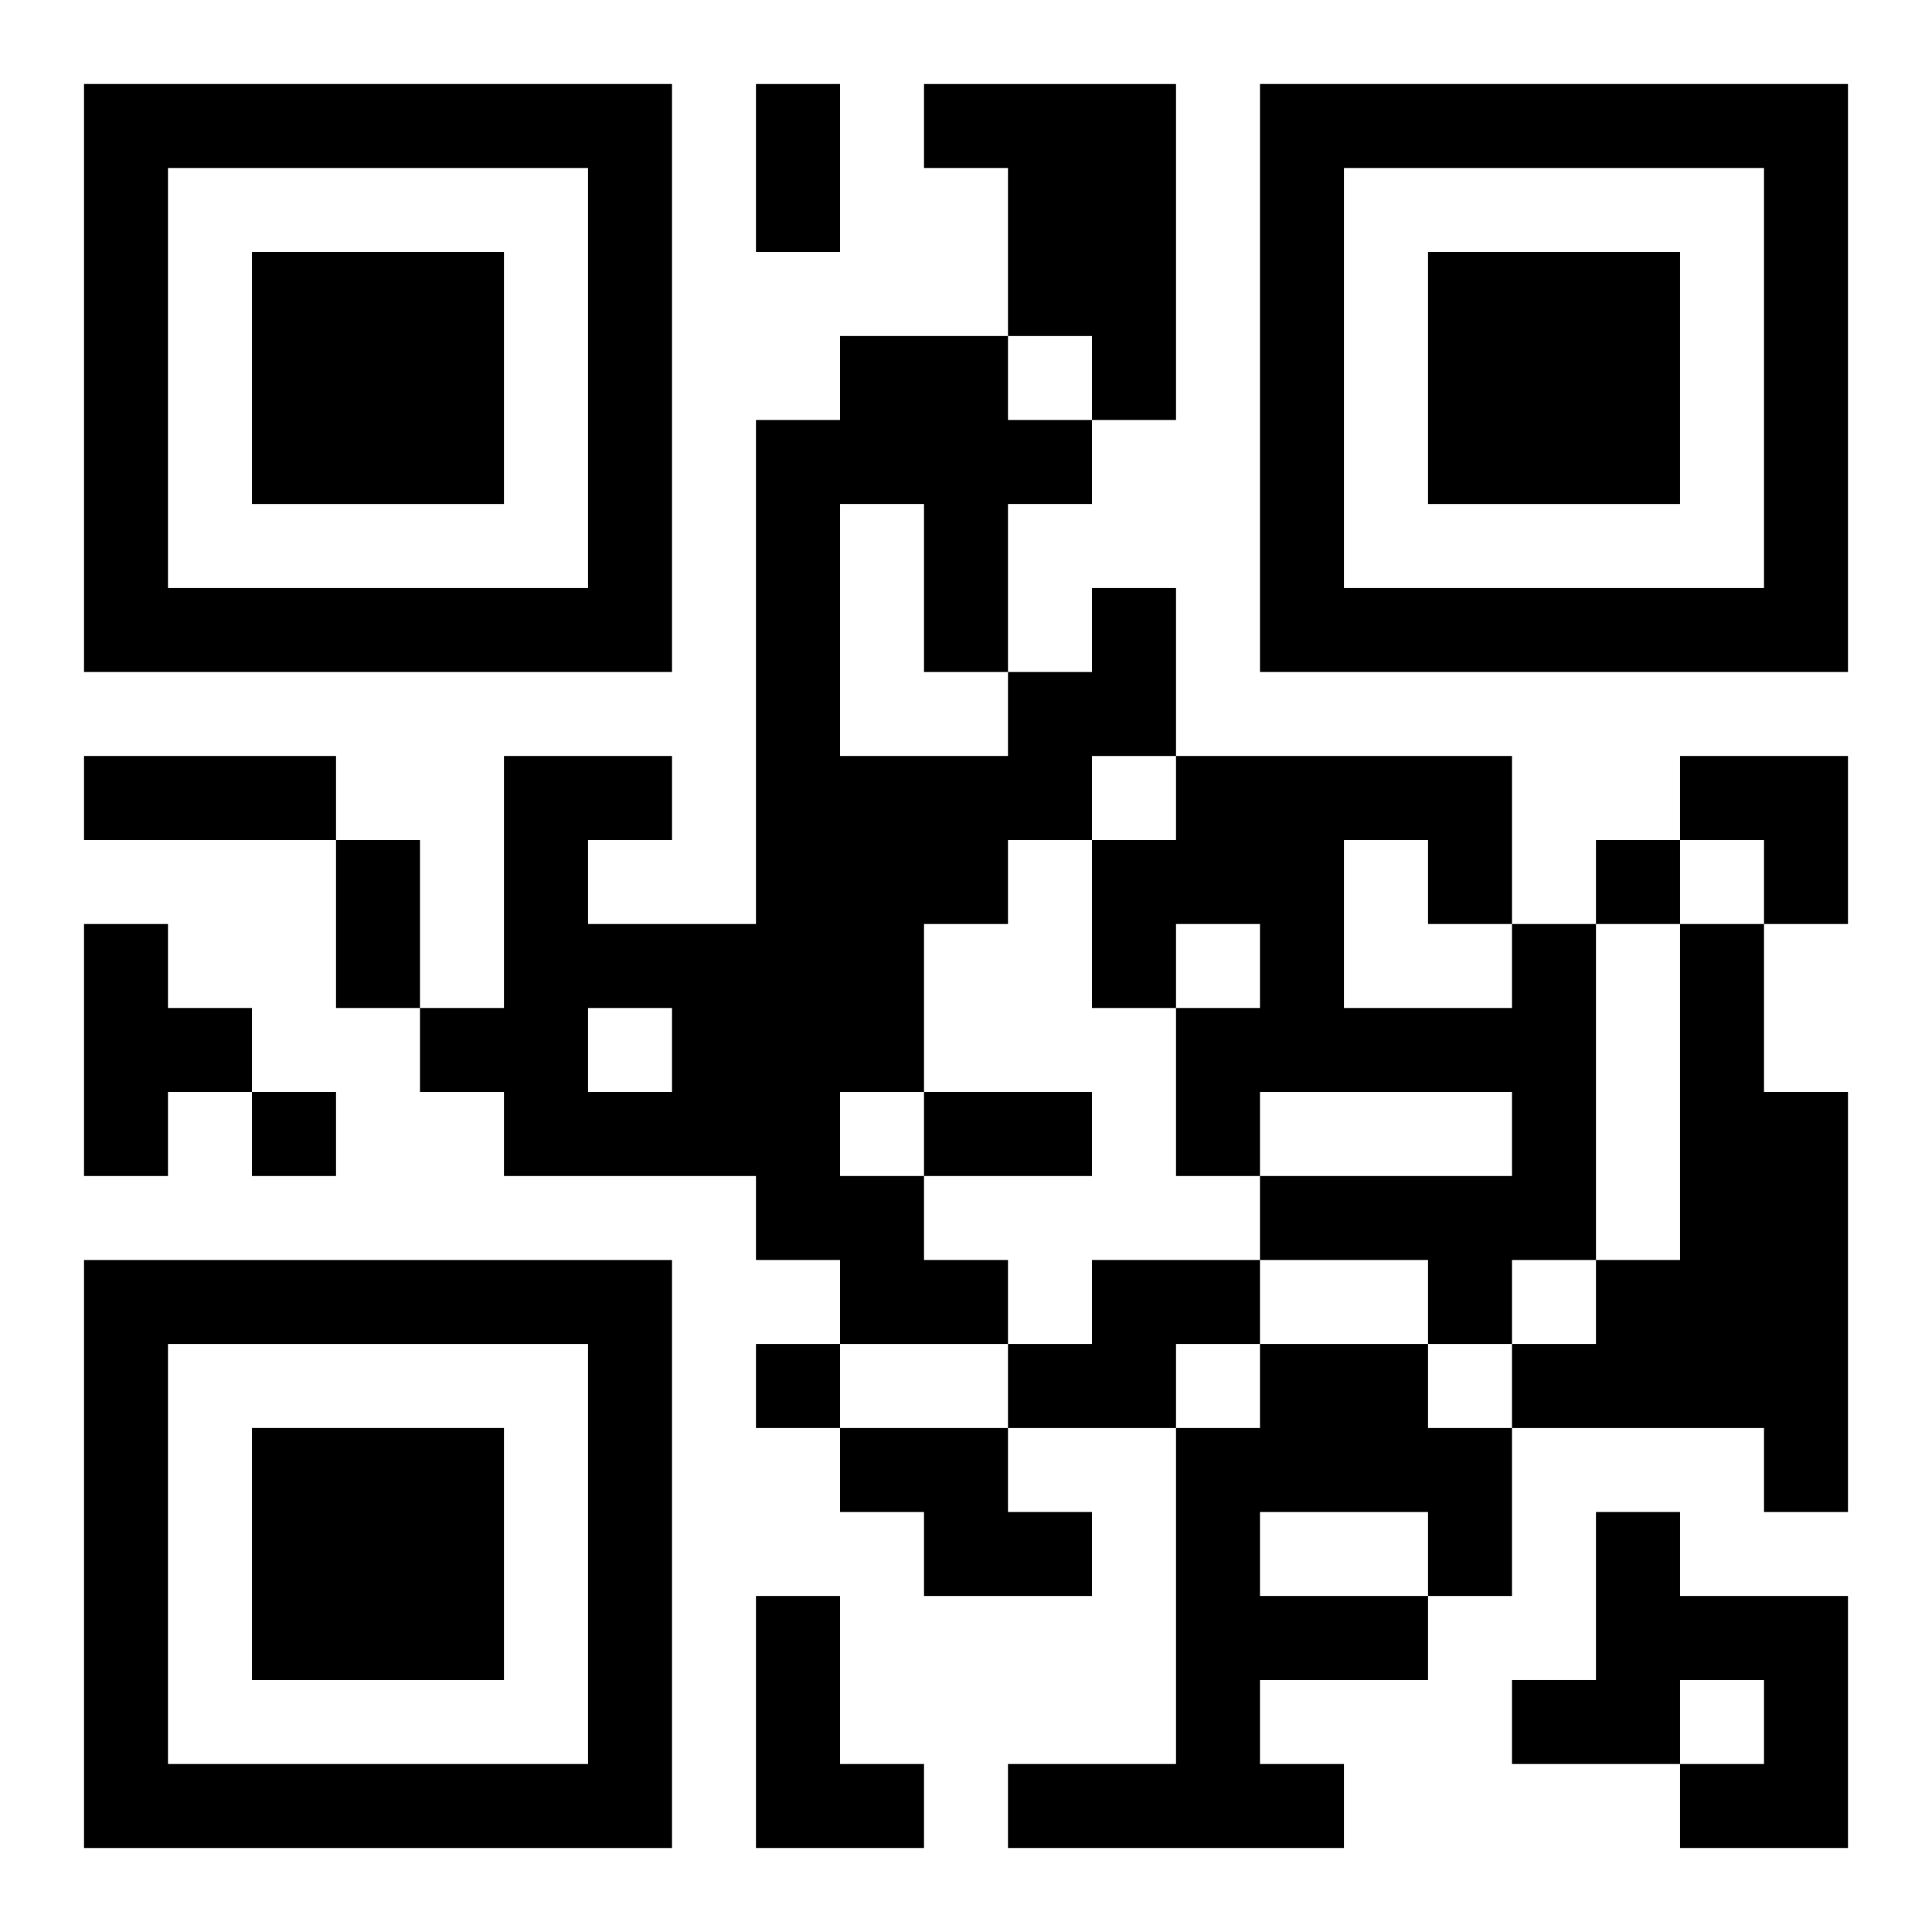 <?xml version="1.0" encoding="UTF-8"?>
<svg width="250" height="250" baseProfile="full" version="1.1" viewBox="-1 -1 23 23" xmlns="http://www.w3.org/2000/svg" xmlns:xlink="http://www.w3.org/1999/xlink"><symbol id="a"><path d="m0 7v7h7v-7h-7zm1 1h5v5h-5v-5zm1 1v3h3v-3h-3z"/></symbol><use y="-7" xlink:href="#a"/><use y="7" xlink:href="#a"/><use x="14" y="-7" xlink:href="#a"/><path d="m10 0h3v4h-1v-1h-1v-2h-1v-1m2 6h1v2h-1v1h-1v1h-1v2h-1v1h1v1h1v1h-2v-1h-1v-1h-3v-1h-1v-1h1v-3h2v1h-1v1h2v-6h1v-1h2v1h1v1h-1v2h1v-1m-3-1v3h2v-1h-1v-2h-1m-3 6v1h1v-1h-1m-6-1h1v1h1v1h-1v1h-1v-3m17 0h1v4h-1v1h-1v-1h-2v-1h3v-1h-3v1h-1v-2h1v-1h-1v1h-1v-2h1v-1h4v2m-2-1v2h2v-1h-1v-1h-1m4 1h1v2h1v5h-1v-1h-3v-1h1v-1h1v-4m-7 4h2v1h-1v1h-2v-1h1v-1m2 1h2v1h1v2h-1v1h-2v1h1v1h-4v-1h2v-4h1v-1m0 2v1h2v-1h-2m-5-1h2v1h1v1h-2v-1h-1v-1m9 1h1v1h2v3h-2v-1h1v-1h-1v1h-2v-1h1v-2m-10 1h1v2h1v1h-2v-3m10-9v1h1v-1h-1m-16 3v1h1v-1h-1m6 3v1h1v-1h-1m0-15h1v2h-1v-2m-8 8h3v1h-3v-1m3 1h1v2h-1v-2m7 3h2v1h-2v-1m9-4h2v2h-1v-1h-1z"/></svg>
